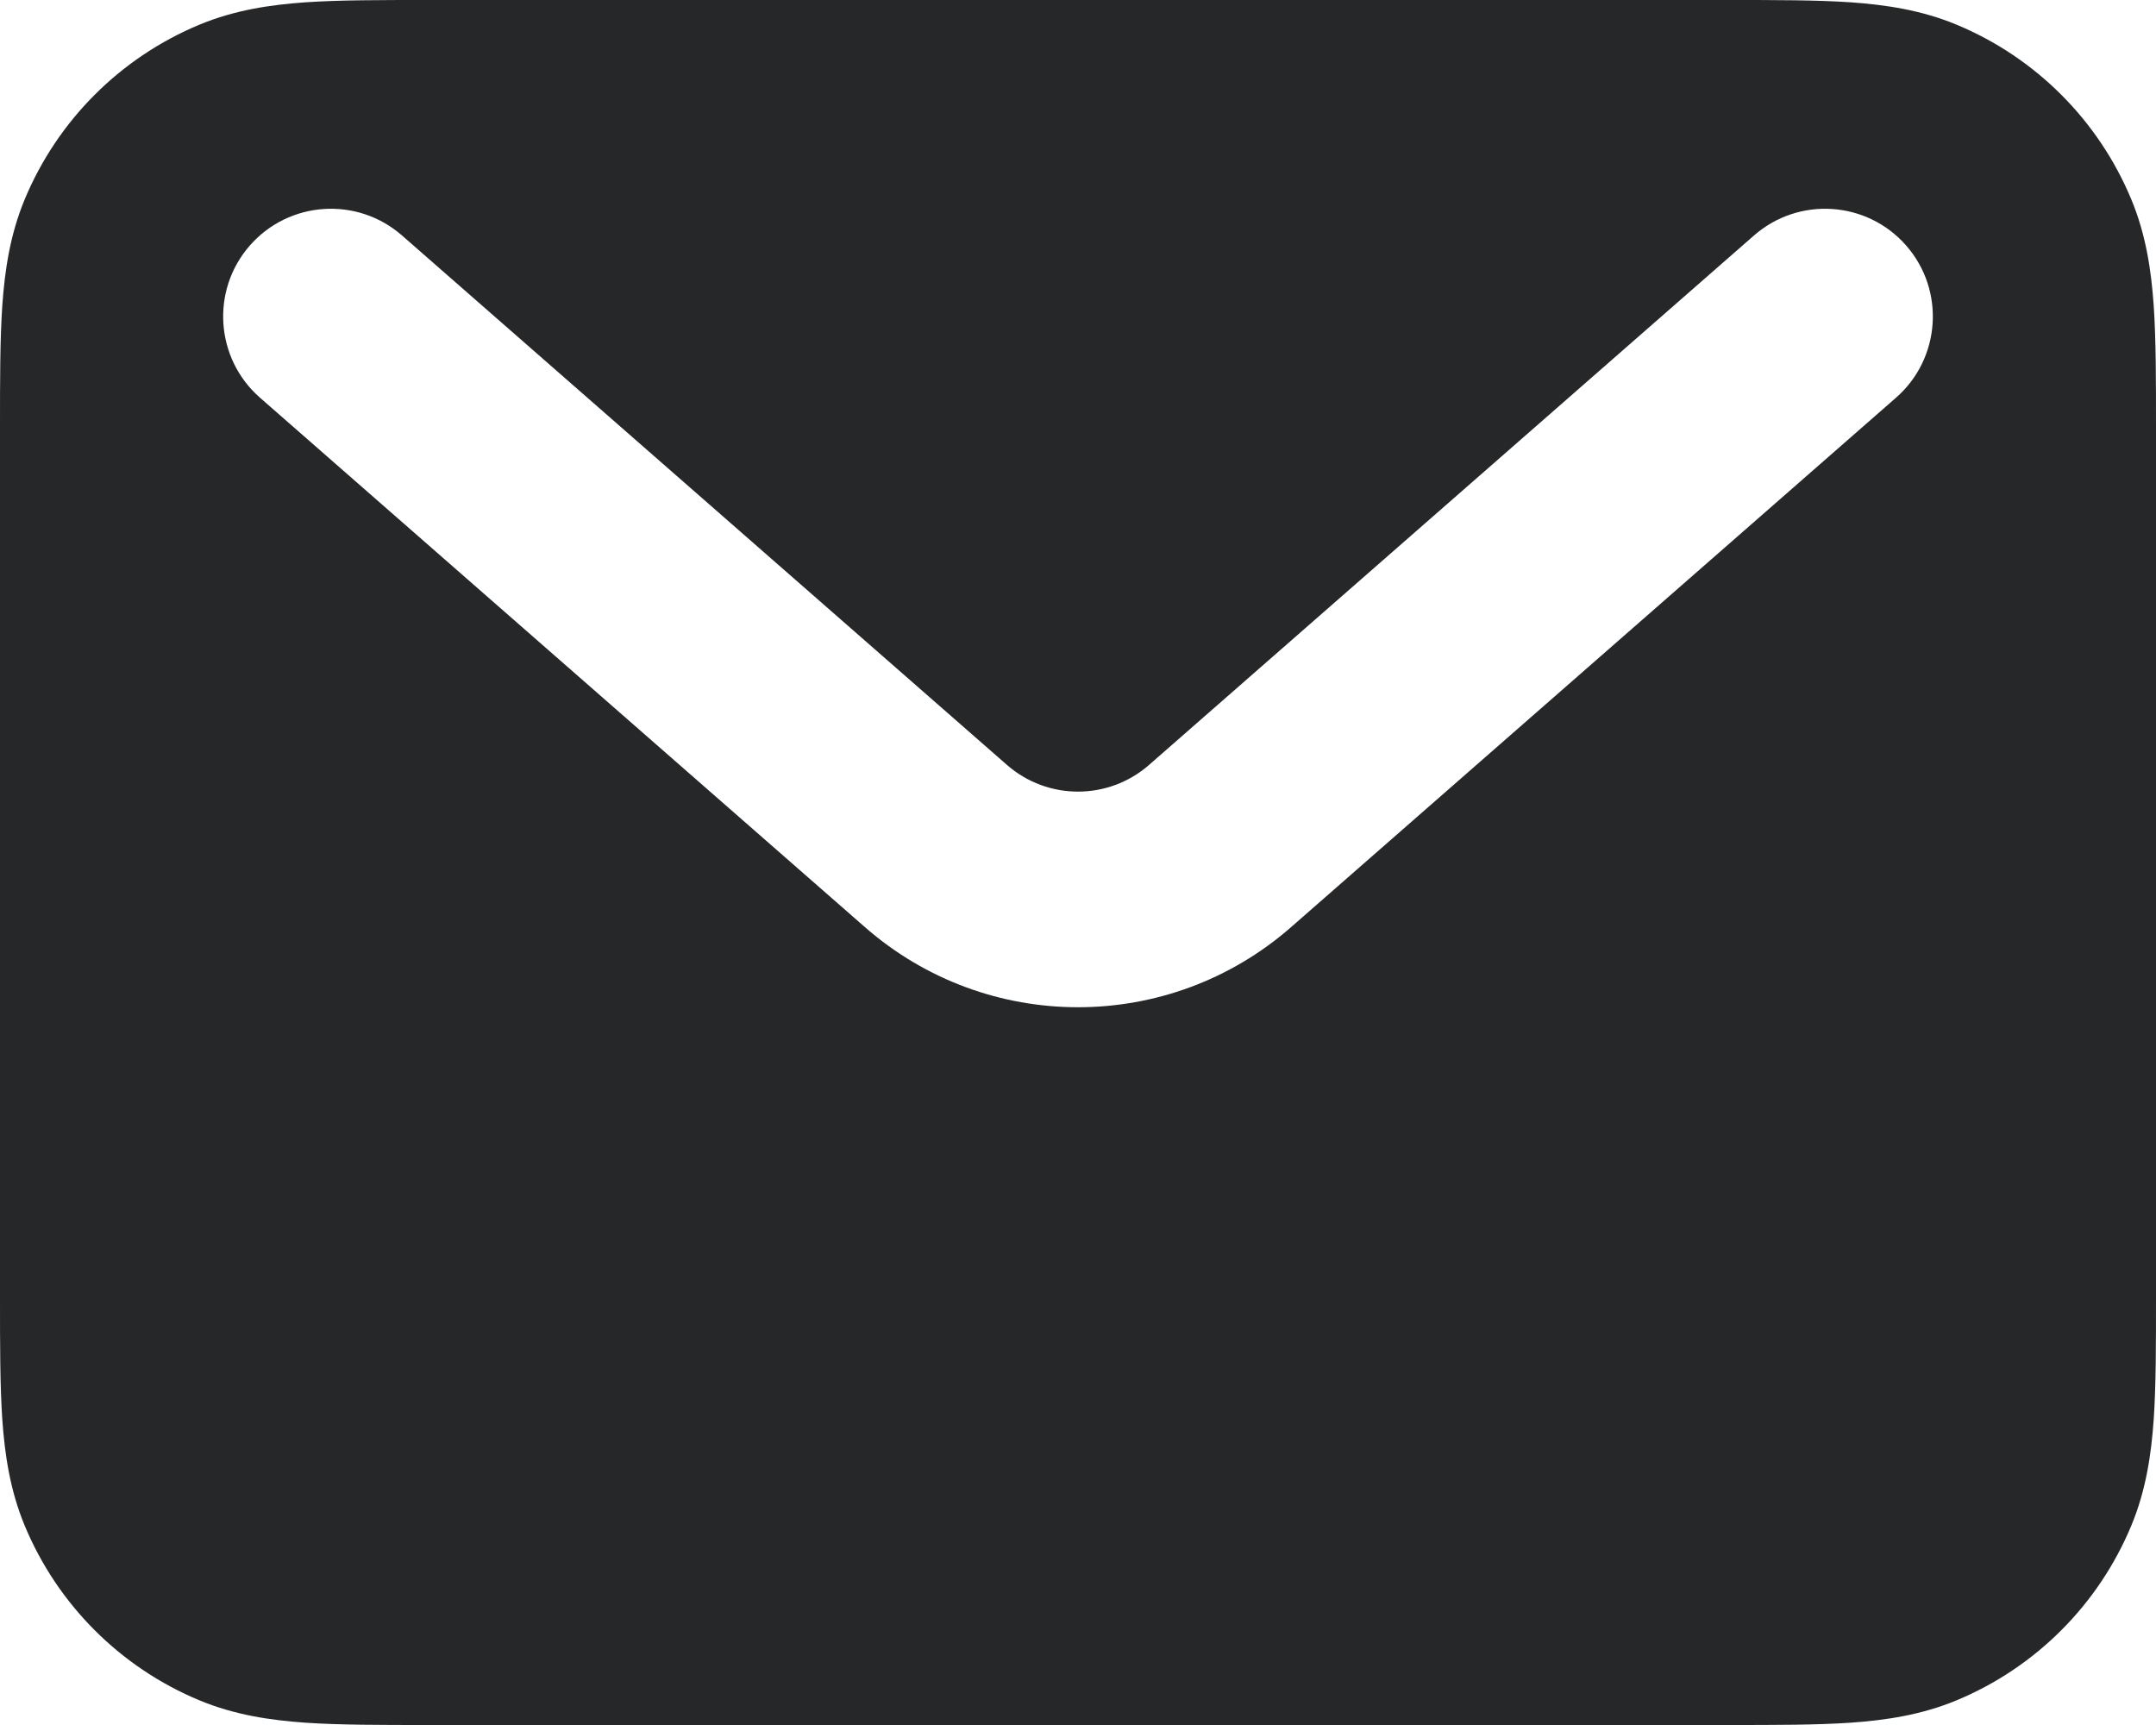 <?xml version="1.0" encoding="UTF-8"?> <svg xmlns="http://www.w3.org/2000/svg" width="20" height="16" viewBox="0 0 20 16" fill="none"><path fill-rule="evenodd" clip-rule="evenodd" d="M3.968 4.32666e-07H16.032C16.471 -9.56733e-06 16.849 -1.96602e-05 17.162 0.021C17.492 0.044 17.822 0.093 18.148 0.228C18.883 0.533 19.467 1.117 19.772 1.852C19.907 2.178 19.956 2.508 19.979 2.838C20 3.151 20 3.529 20 3.968V12.032C20 12.471 20 12.849 19.979 13.162C19.956 13.492 19.907 13.822 19.772 14.148C19.467 14.883 18.883 15.467 18.148 15.772C17.822 15.907 17.492 15.956 17.162 15.979C16.849 16 16.471 16 16.032 16H3.968C3.529 16 3.151 16 2.838 15.979C2.508 15.956 2.178 15.907 1.852 15.772C1.117 15.467 0.533 14.883 0.228 14.148C0.093 13.822 0.044 13.492 0.021 13.162C-1.96602e-05 12.849 -9.56733e-06 12.471 4.32667e-07 12.032V3.968C-9.56733e-06 3.529 -1.96602e-05 3.151 0.021 2.838C0.044 2.508 0.093 2.178 0.228 1.852C0.533 1.117 1.117 0.533 1.852 0.228C2.178 0.093 2.508 0.044 2.838 0.021C3.151 -1.96602e-05 3.529 -9.56733e-06 3.968 4.32666e-07ZM2.317 2.278C2.681 1.862 3.313 1.82 3.729 2.184L9.341 7.095C9.719 7.425 10.281 7.425 10.659 7.095L16.271 2.184C16.687 1.82 17.319 1.862 17.683 2.278C18.046 2.693 18.004 3.325 17.588 3.689L11.976 8.6C10.844 9.59 9.156 9.59 8.024 8.6L2.412 3.689C1.996 3.325 1.954 2.693 2.317 2.278Z" fill="#262728"></path></svg> 